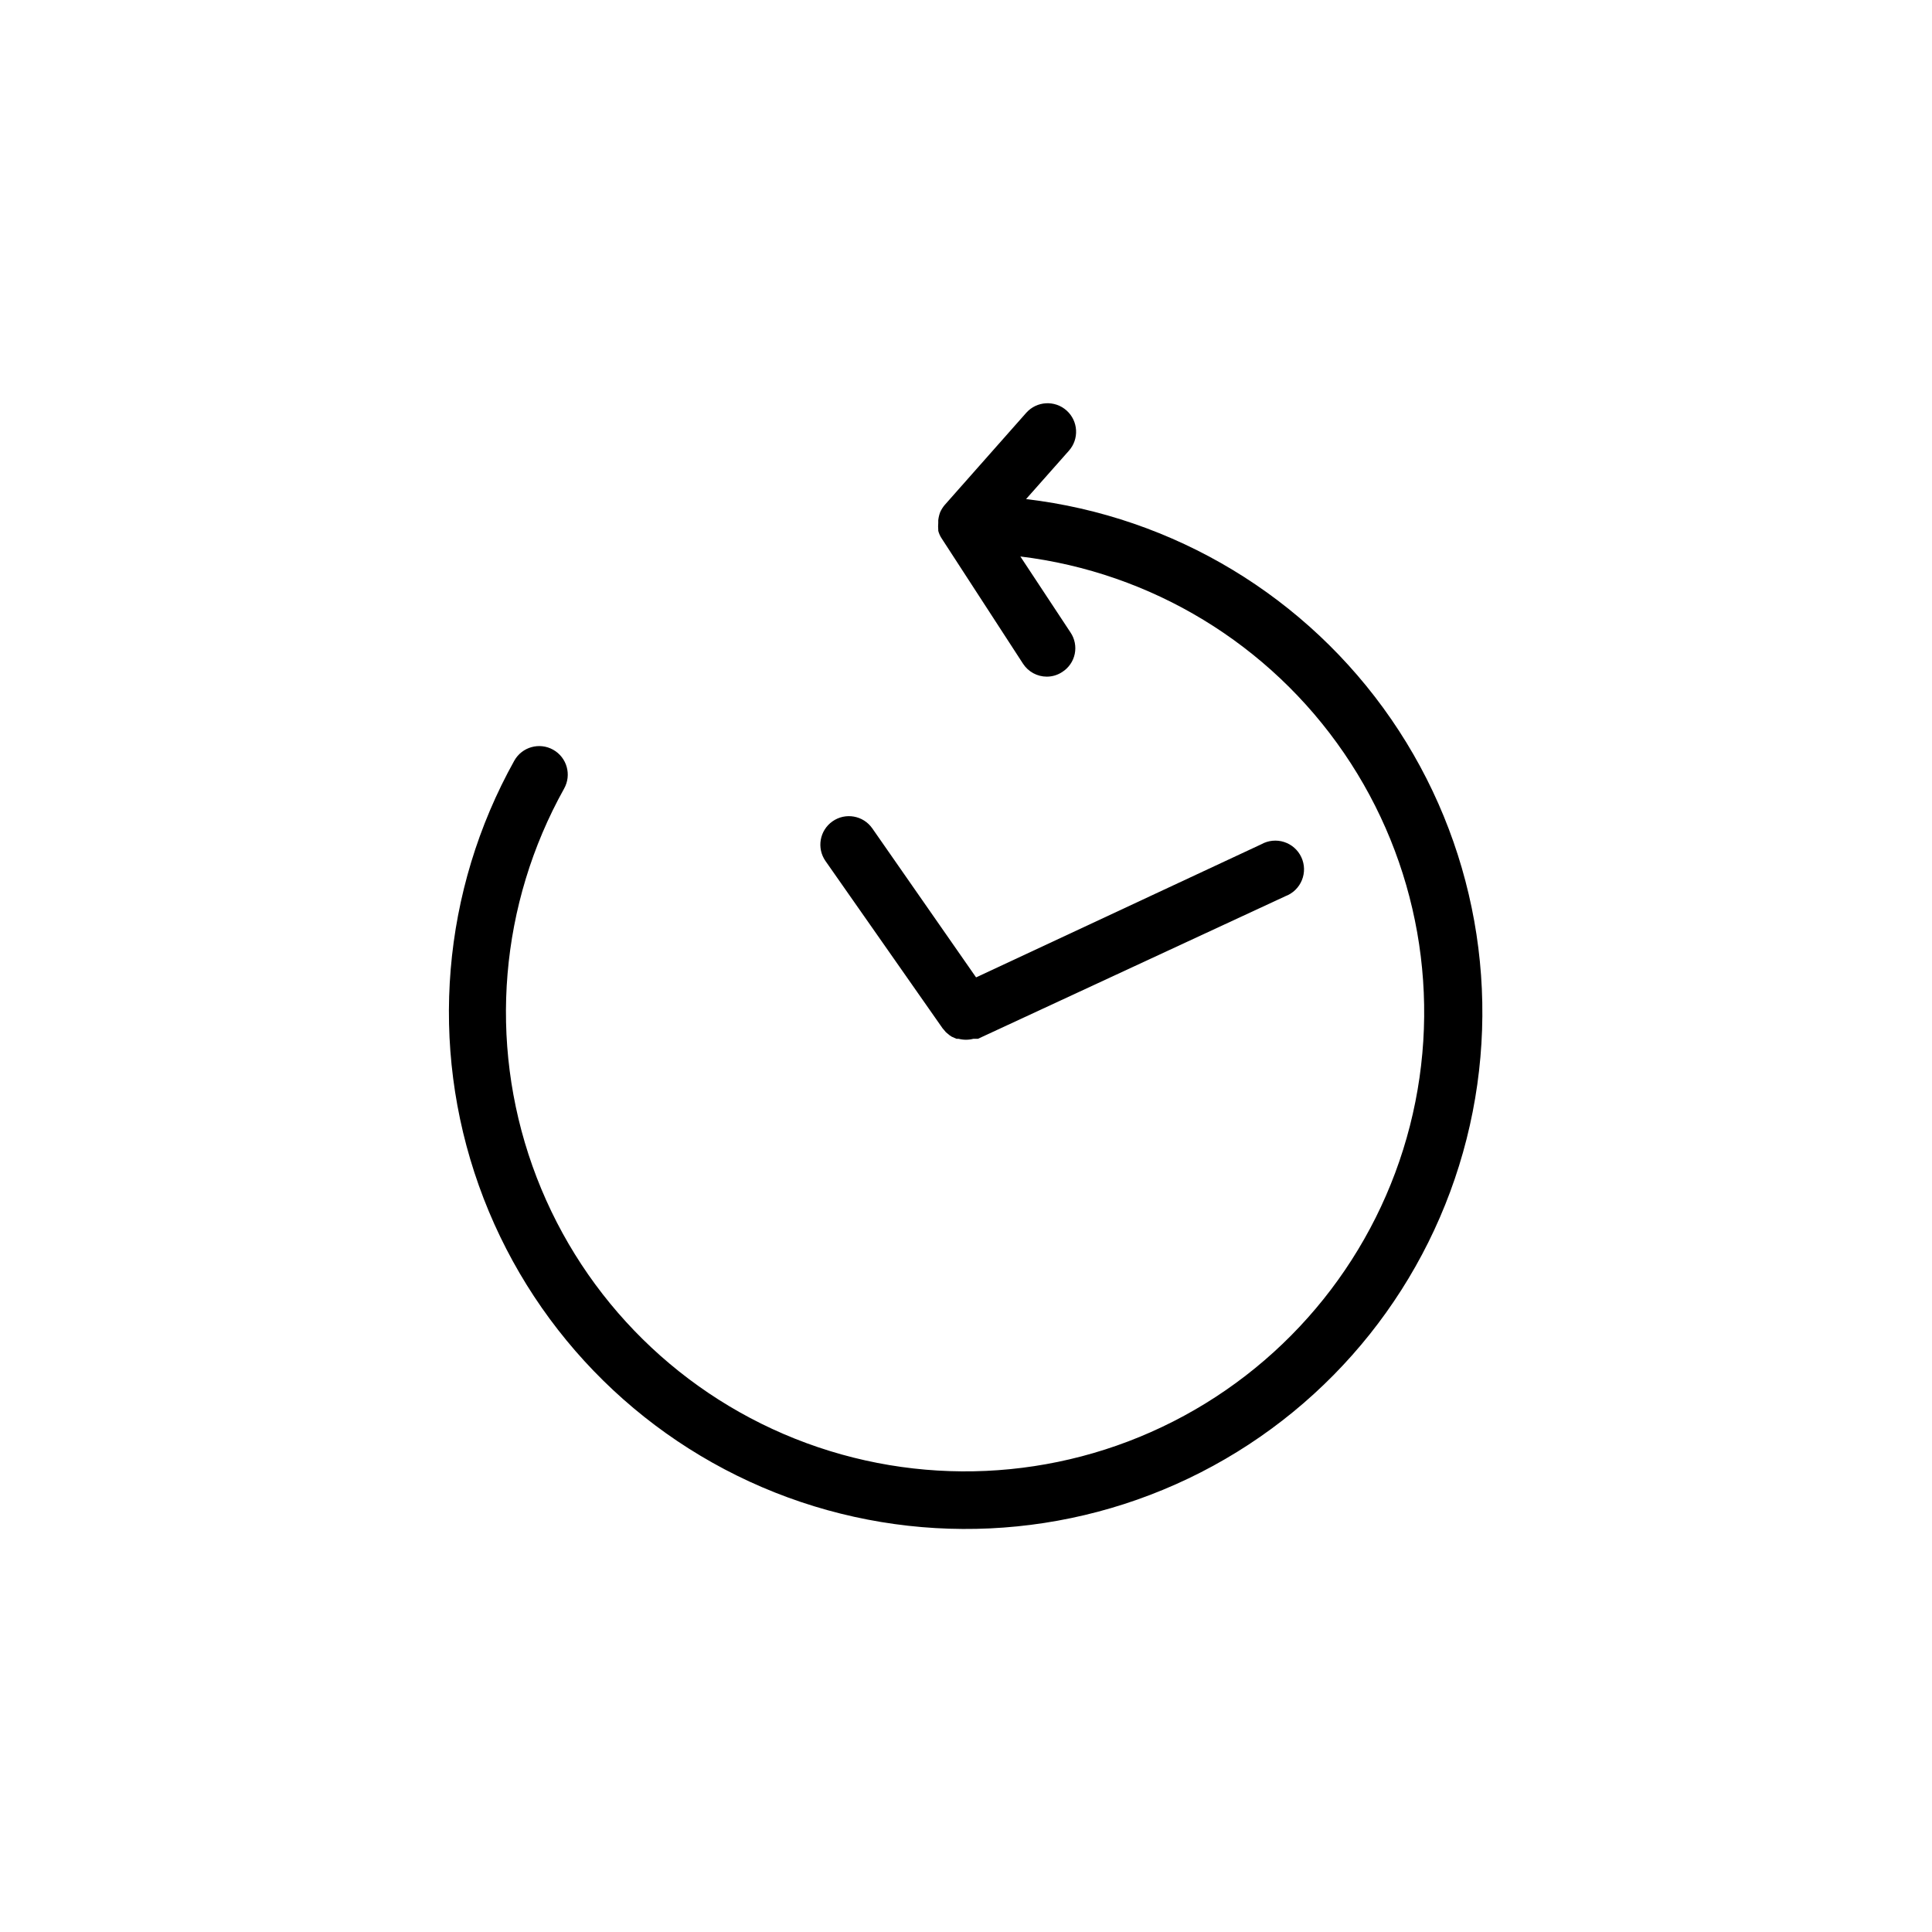 <?xml version="1.0" encoding="UTF-8"?>
<!-- The Best Svg Icon site in the world: iconSvg.co, Visit us! https://iconsvg.co -->
<svg fill="#000000" width="800px" height="800px" version="1.1" viewBox="144 144 512 512" xmlns="http://www.w3.org/2000/svg">
 <g>
  <path d="m415.92 276.26 11.336-12.797c2.781-3.113 2.512-7.898-0.605-10.68-3.113-2.781-7.898-2.512-10.68 0.605l-21.613 24.434c-0.488 0.578-0.895 1.223-1.207 1.914-0.254 0.684-0.422 1.395-0.504 2.117v0.402 0.352c-0.055 0.59-0.055 1.18 0 1.766 0.02 0.098 0.02 0.203 0 0.301 0.188 0.719 0.492 1.398 0.906 2.016l21.562 33.203c1.383 2.133 3.754 3.422 6.297 3.426 1.473 0 2.91-0.438 4.133-1.262 1.684-1.082 2.867-2.797 3.273-4.758 0.406-1.961 0.008-4.008-1.109-5.672l-13.301-20.152c34.75 4.219 66 23.195 85.766 52.09 19.766 28.891 26.129 64.895 17.465 98.809-8.664 33.918-31.516 62.457-62.715 78.328-31.199 15.875-67.723 17.539-100.24 4.574s-57.871-39.309-69.586-72.293c-11.715-32.988-8.656-69.422 8.395-99.992 2.047-3.644 0.75-8.258-2.894-10.301-3.644-2.047-8.258-0.75-10.305 2.894-19.195 34.434-22.617 75.473-9.391 112.61 13.223 37.137 41.812 66.773 78.449 81.328 36.641 14.551 77.773 12.609 112.88-5.336 35.102-17.941 60.77-50.141 70.434-88.359 9.664-38.223 2.387-78.75-19.969-111.22-22.355-32.469-57.621-53.73-96.773-58.344z"/>
  <path d="m393.8 416.52 0.352 0.402 0.504 0.605 0.957 0.805 0.605 0.402 1.258 0.555h0.559c1.285 0.336 2.641 0.336 3.93 0h1.211l81.465-37.785h-0.004c1.988-0.742 3.574-2.281 4.375-4.242 0.805-1.961 0.754-4.168-0.141-6.09-0.895-1.922-2.551-3.387-4.566-4.035-2.019-0.648-4.219-0.426-6.066 0.613l-75.57 35.266-27.508-39.5v0.004c-2.391-3.422-7.106-4.258-10.527-1.863-3.426 2.391-4.258 7.106-1.867 10.527z"/>
 </g>
</svg>